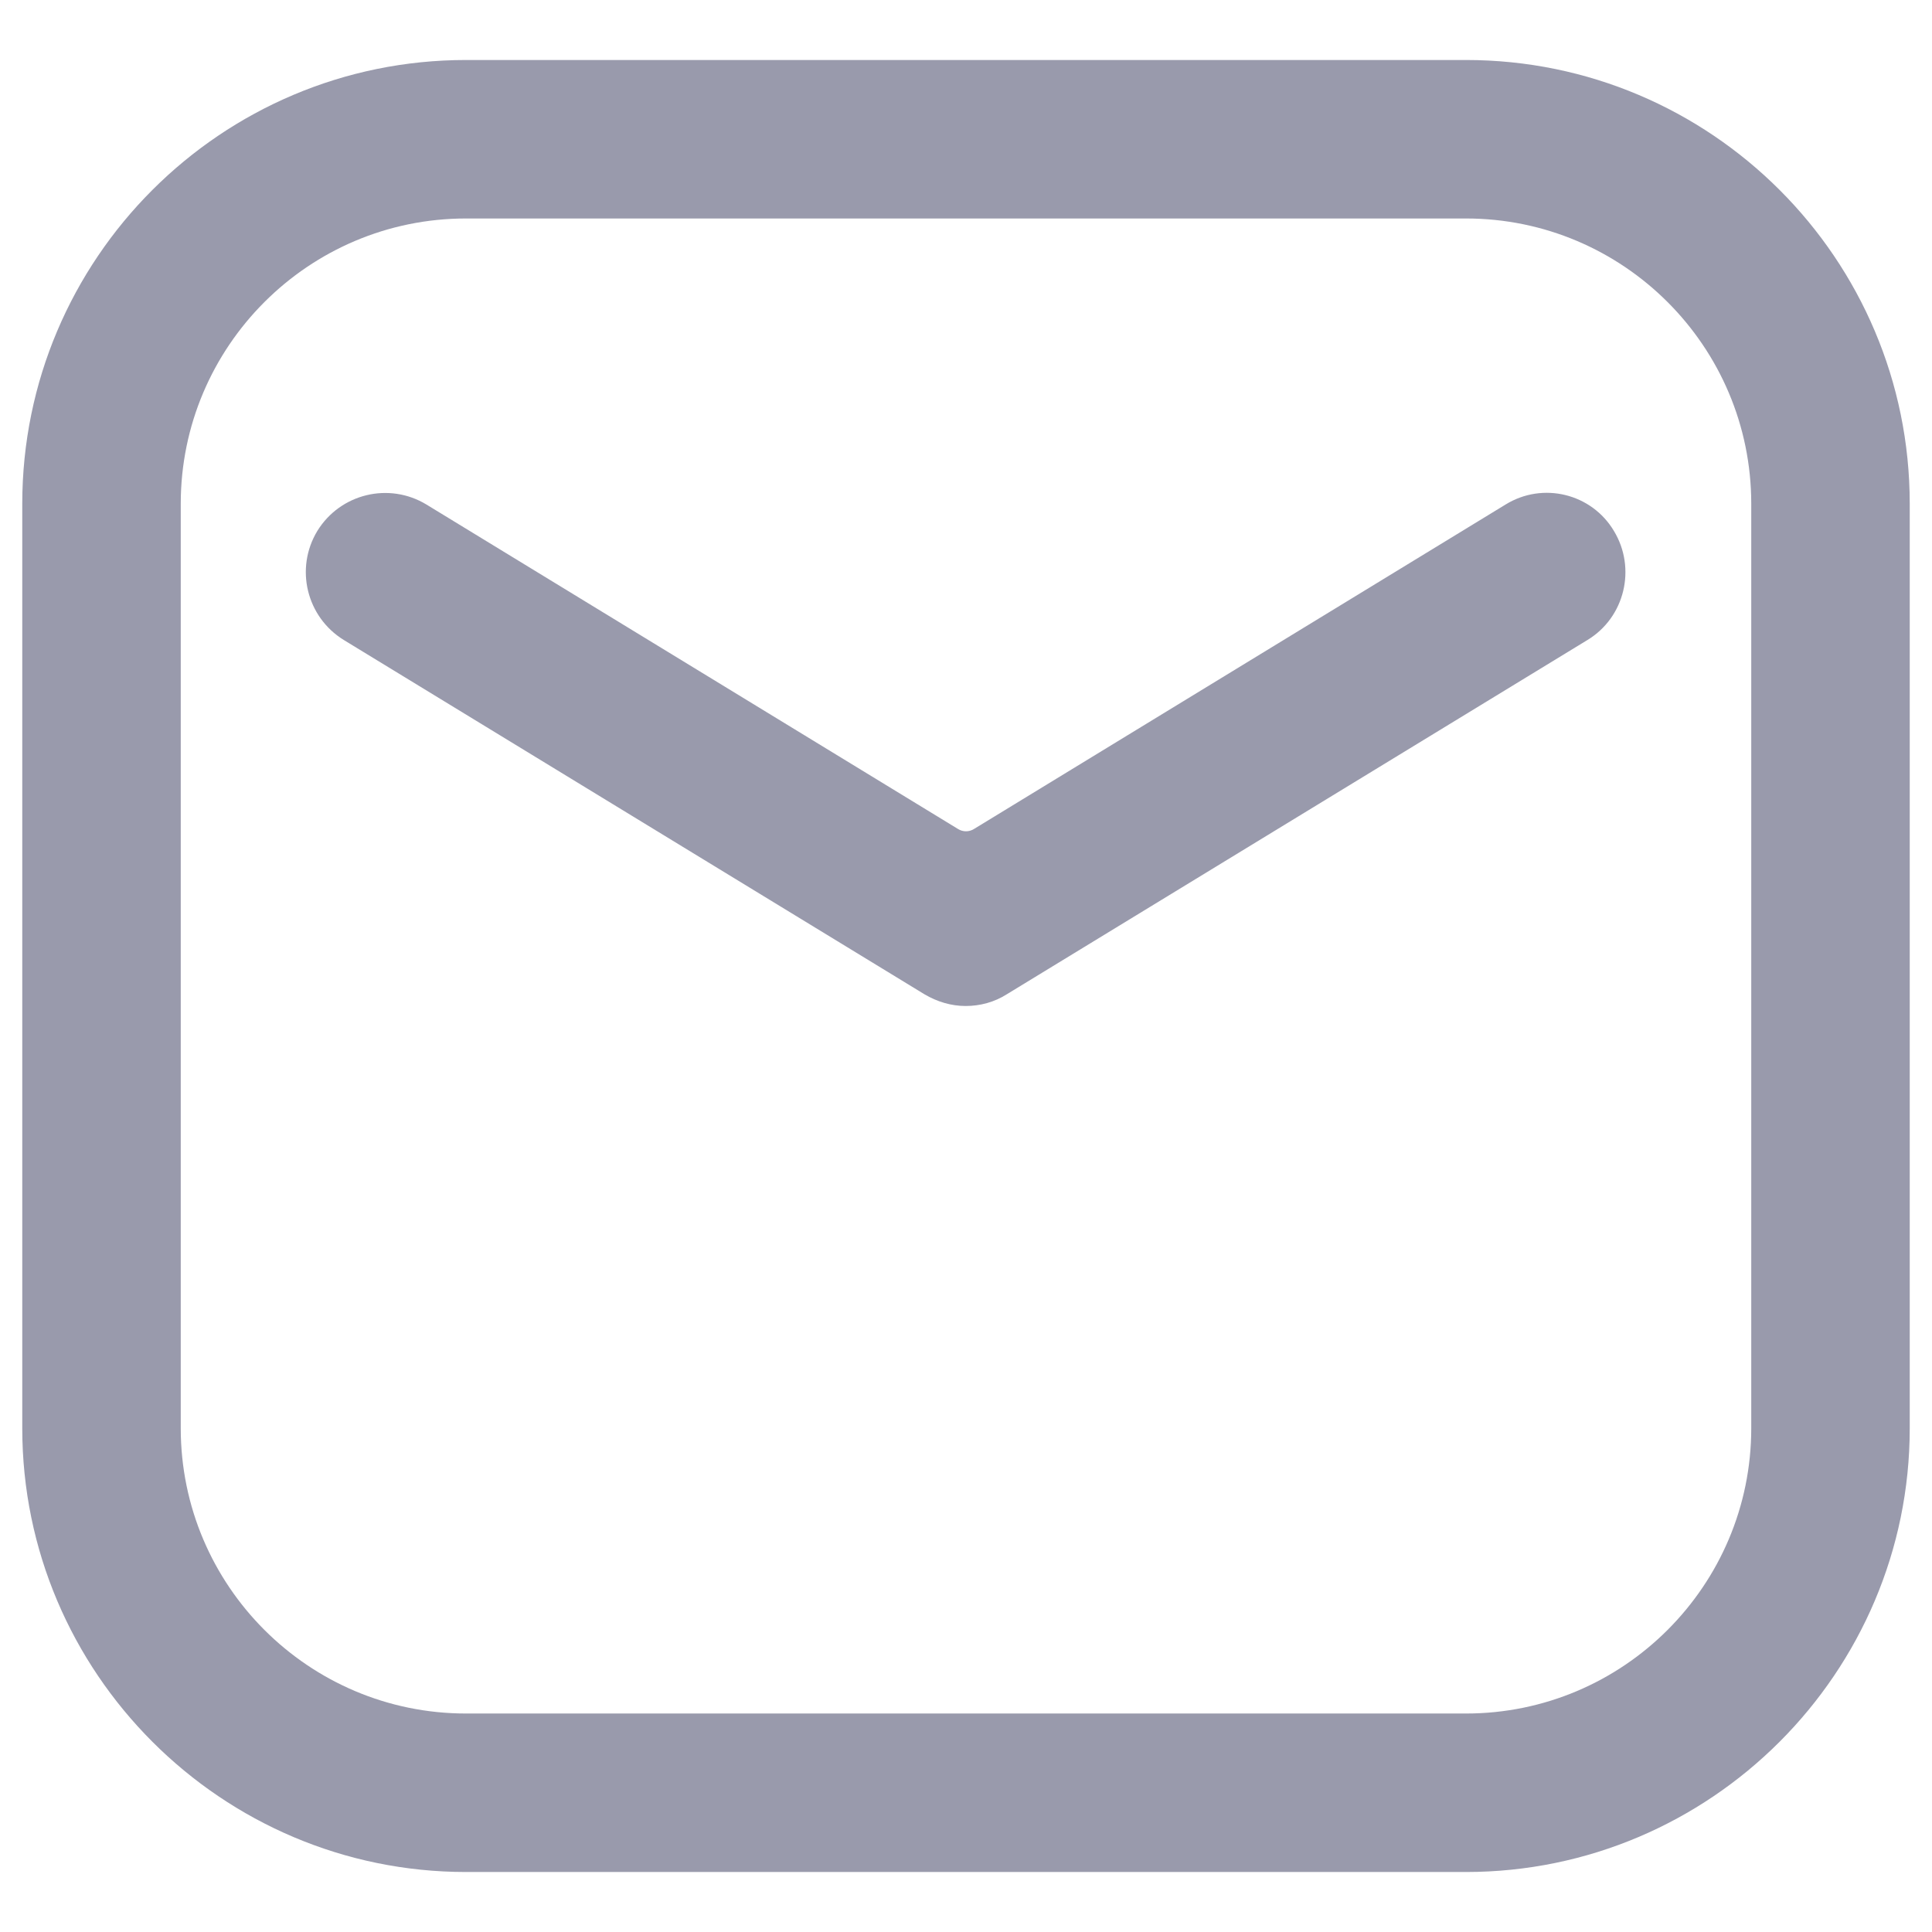 <svg xmlns="http://www.w3.org/2000/svg" xml:space="preserve" fill="#999aac" viewBox="0 0 512 512"><path d="M388.5 15.9h-265C58.6 15.9 5.9 68.6 5.9 133.5v245c0 64.8 52.8 117.6 117.6 117.6h265c64.8 0 117.6-52.8 117.6-117.6v-245c0-64.9-52.7-117.6-117.6-117.6zm75.6 362.6c0 41.7-33.9 75.6-75.6 75.6h-265c-41.7 0-75.6-33.9-75.6-75.6v-245c0-41.7 33.9-75.6 75.6-75.6h265c41.7 0 75.6 33.9 75.6 75.6v245z"/><path d="m399 133.7-140.9 86c-1.3.8-2.9.8-4.2 0l-140.9-86c-9.9-6-22.8-2.9-28.9 7-6 9.9-2.9 22.8 7 28.9L245 263.5c3.4 2 7.1 3.1 10.9 3.1 3.8 0 7.6-1 10.9-3.1l153.9-93.9c9.9-6 13-19 7-28.9-5.9-9.9-18.8-13.1-28.7-7z"/></svg>
